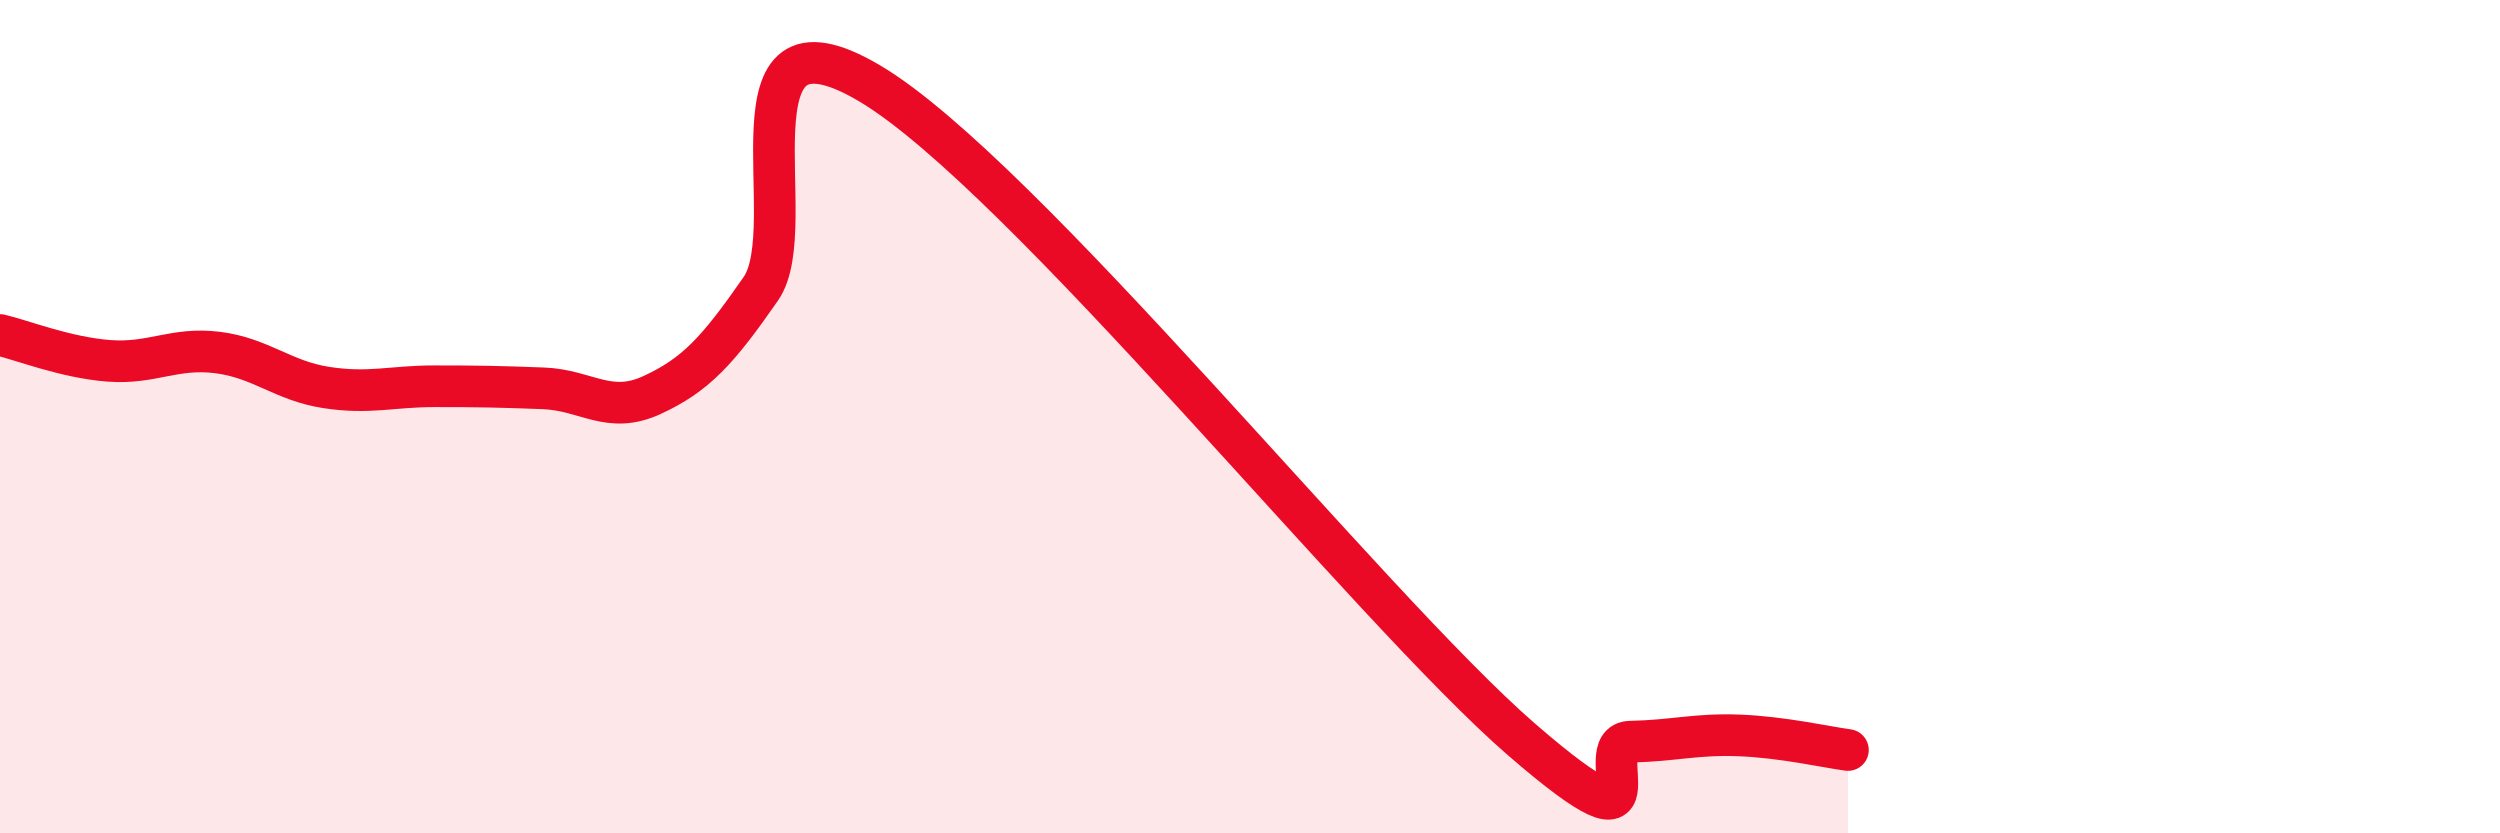 
    <svg width="60" height="20" viewBox="0 0 60 20" xmlns="http://www.w3.org/2000/svg">
      <path
        d="M 0,8.04 C 0.52,8.16 1.57,8.58 2.61,8.66 C 3.65,8.74 4.18,8.33 5.22,8.46 C 6.26,8.59 6.79,9.14 7.83,9.3 C 8.87,9.46 9.39,9.27 10.43,9.27 C 11.47,9.27 12,9.28 13.04,9.32 C 14.08,9.36 14.61,9.96 15.65,9.48 C 16.69,9 17.22,8.43 18.26,6.93 C 19.3,5.43 17.22,-0.16 20.87,2 C 24.52,4.16 32.87,14.59 36.52,17.75 C 40.17,20.91 38.09,17.82 39.13,17.8 C 40.17,17.78 40.7,17.61 41.74,17.65 C 42.78,17.69 43.83,17.93 44.35,18L44.35 20L0 20Z"
        fill="#EB0A25"
        opacity="0.1"
        stroke-linecap="round"
        stroke-linejoin="round"
      />
      <path
        d="M 0,8.04 C 0.52,8.16 1.57,8.58 2.61,8.66 C 3.65,8.74 4.18,8.33 5.22,8.46 C 6.26,8.59 6.79,9.14 7.83,9.3 C 8.87,9.46 9.39,9.27 10.43,9.27 C 11.47,9.27 12,9.28 13.04,9.32 C 14.08,9.36 14.61,9.96 15.65,9.48 C 16.69,9 17.22,8.43 18.26,6.93 C 19.3,5.43 17.22,-0.16 20.87,2 C 24.52,4.16 32.87,14.59 36.52,17.75 C 40.17,20.91 38.09,17.82 39.13,17.8 C 40.17,17.78 40.7,17.61 41.74,17.65 C 42.78,17.69 43.83,17.93 44.35,18"
        stroke="#EB0A25"
        stroke-width="1"
        fill="none"
        stroke-linecap="round"
        stroke-linejoin="round"
      />
    </svg>
  